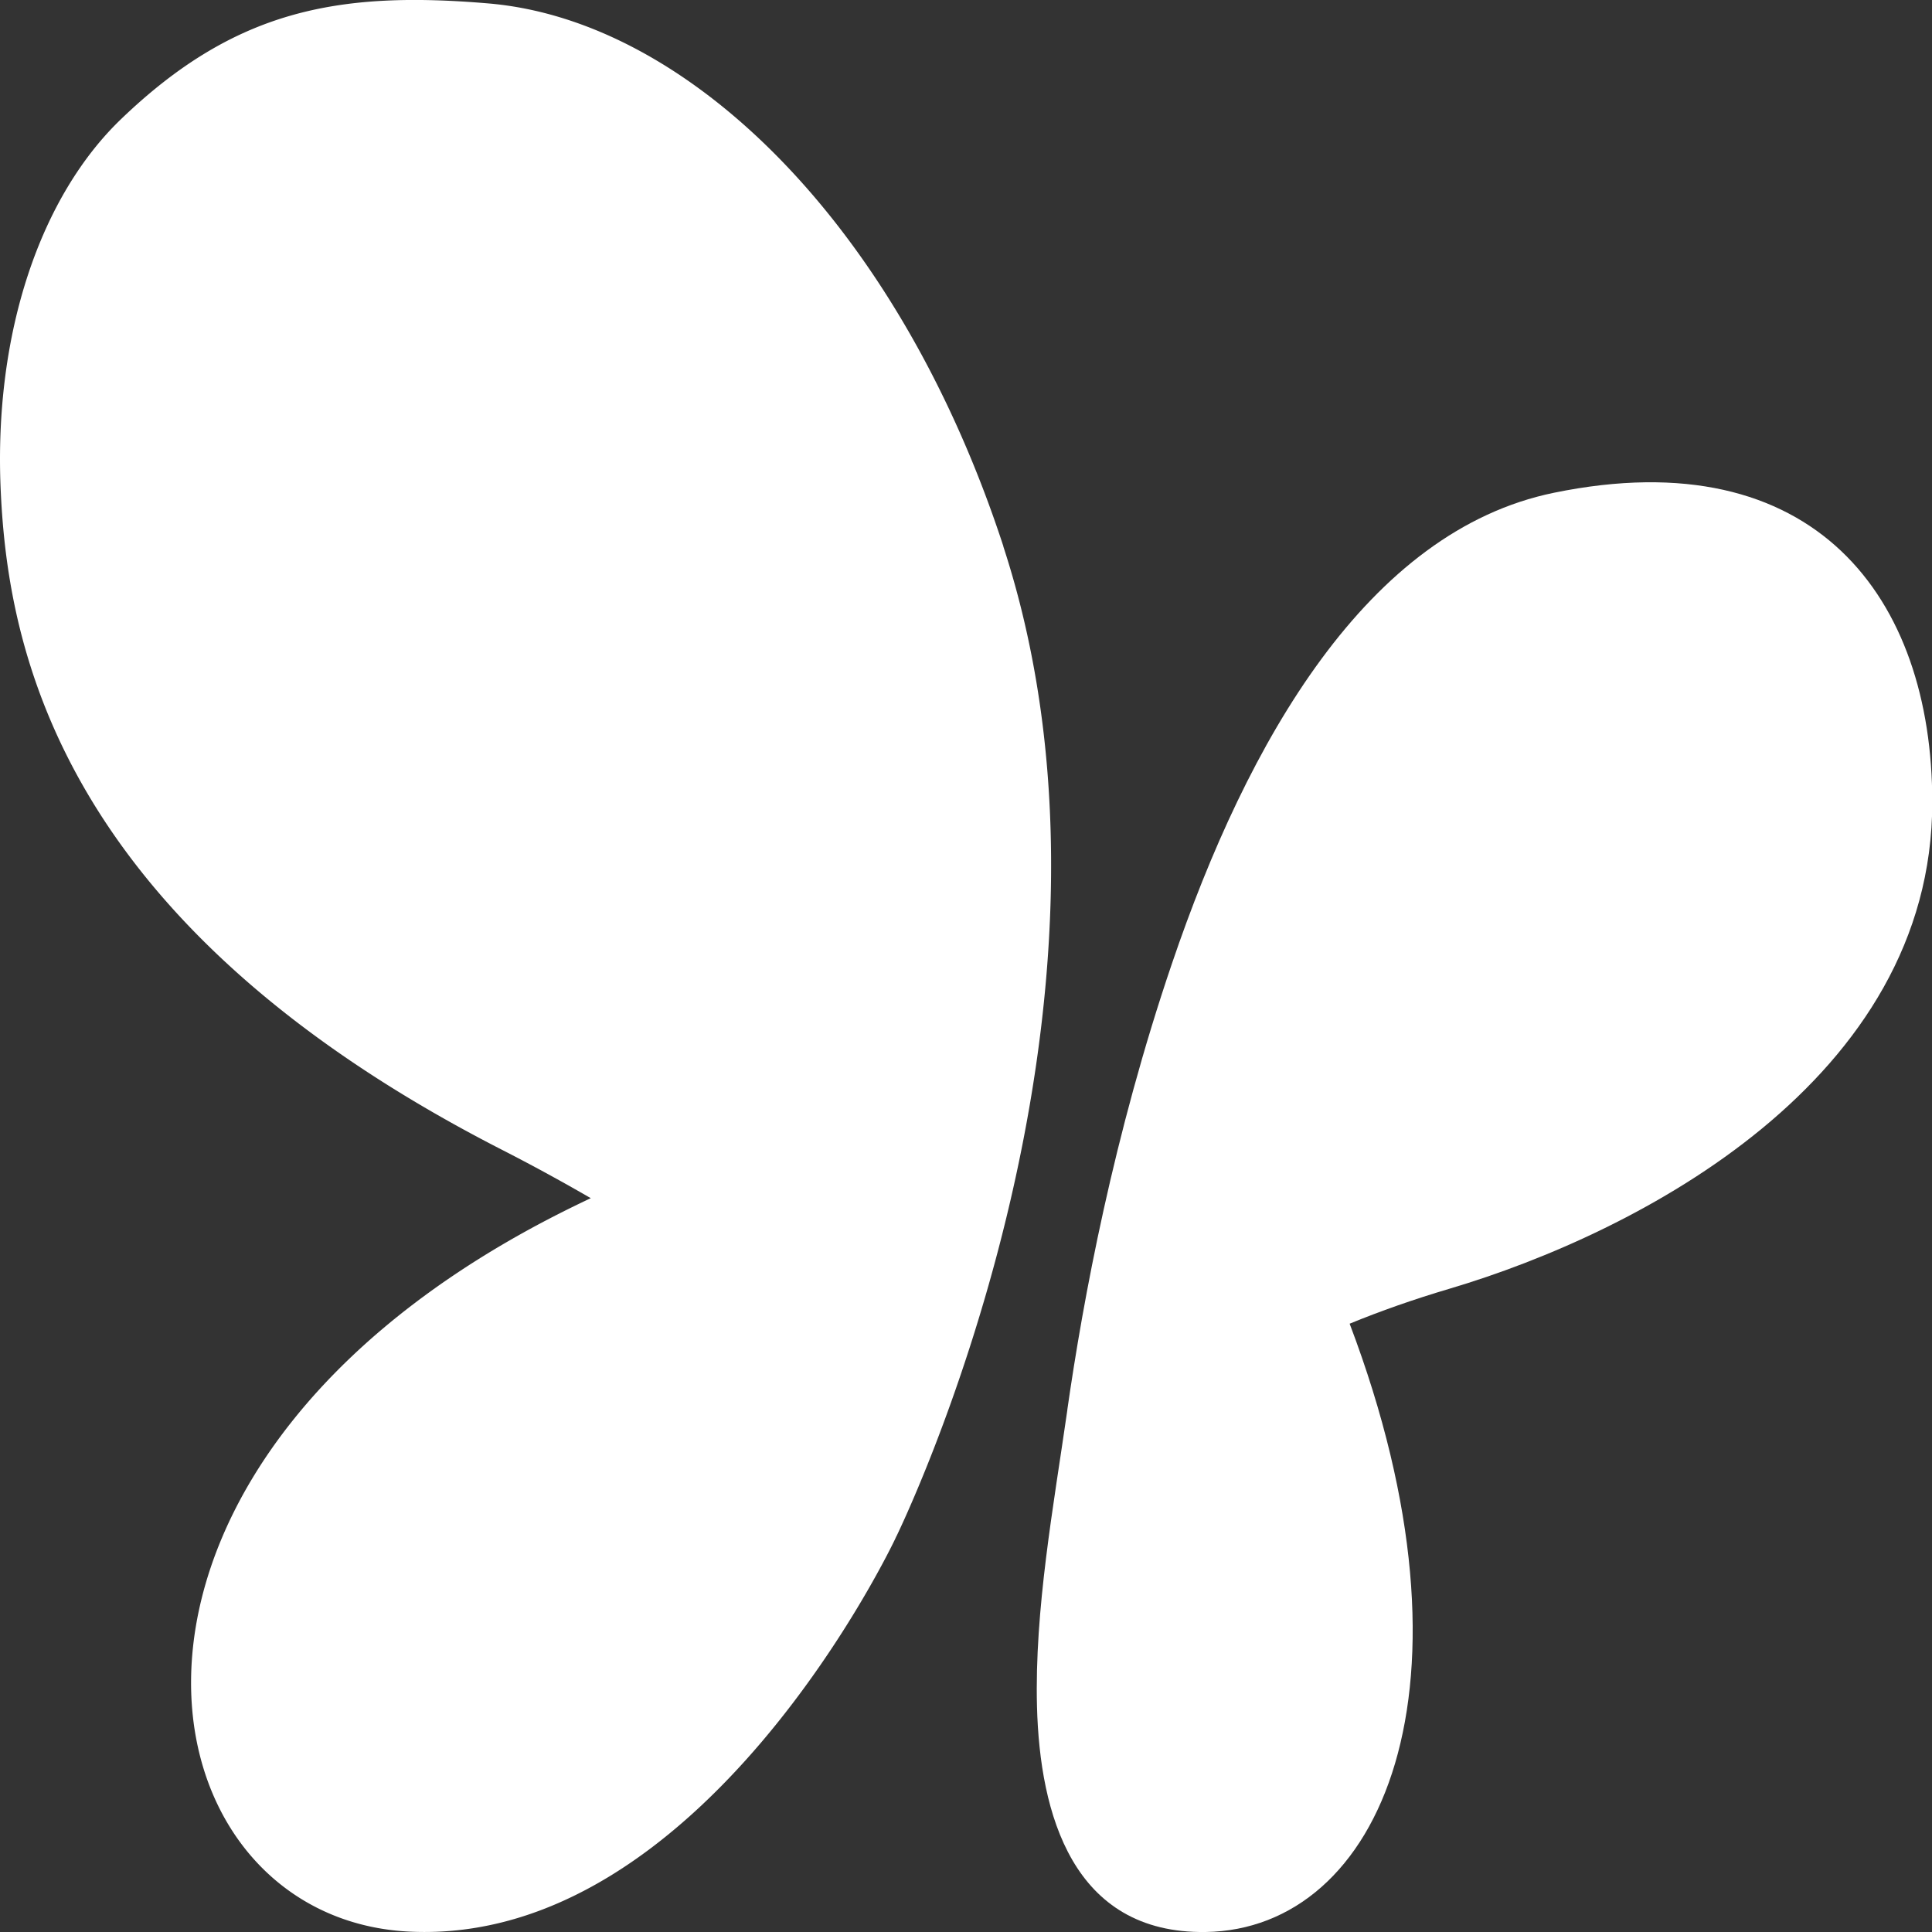 <svg width="28" height="28" fill="none" xmlns="http://www.w3.org/2000/svg"><rect width="100%" height="100%" fill="#333333" stroke="none"/><path fill-rule="evenodd" clip-rule="evenodd" d="M14.541 7.92c2.206 6.755-1.564 14.376-1.564 14.376S10.2 28.21 5.926 27.994c-4.041-.204-5.21-6.947 2.636-10.629a28.06 28.06 0 0 0-1.304-.71C.859 13.375.112 9.395.01 7.099c-.102-2.295.588-4.266 1.75-5.378C3.404.144 4.898-.136 7.082.05c2.902.249 5.942 3.22 7.46 7.868Zm-1.564 14.376c.014-.048.011-.049 0 0Z" fill="#fff"/><path d="M15.468 20.434c.23-1.605.671-3.983 1.517-6.47 1.096-3.225 2.834-6.27 5.538-6.823 3.787-.776 5.481 1.533 5.481 4.485 0 4.028-4.252 6.236-6.993 7.05-.523.155-1.006.325-1.451.508 2.002 5.28.448 8.779-2.087 8.816-1.93.028-2.403-1.715-2.444-3.265-.037-1.408.24-2.907.44-4.301Z" fill="#fff"/></svg>
